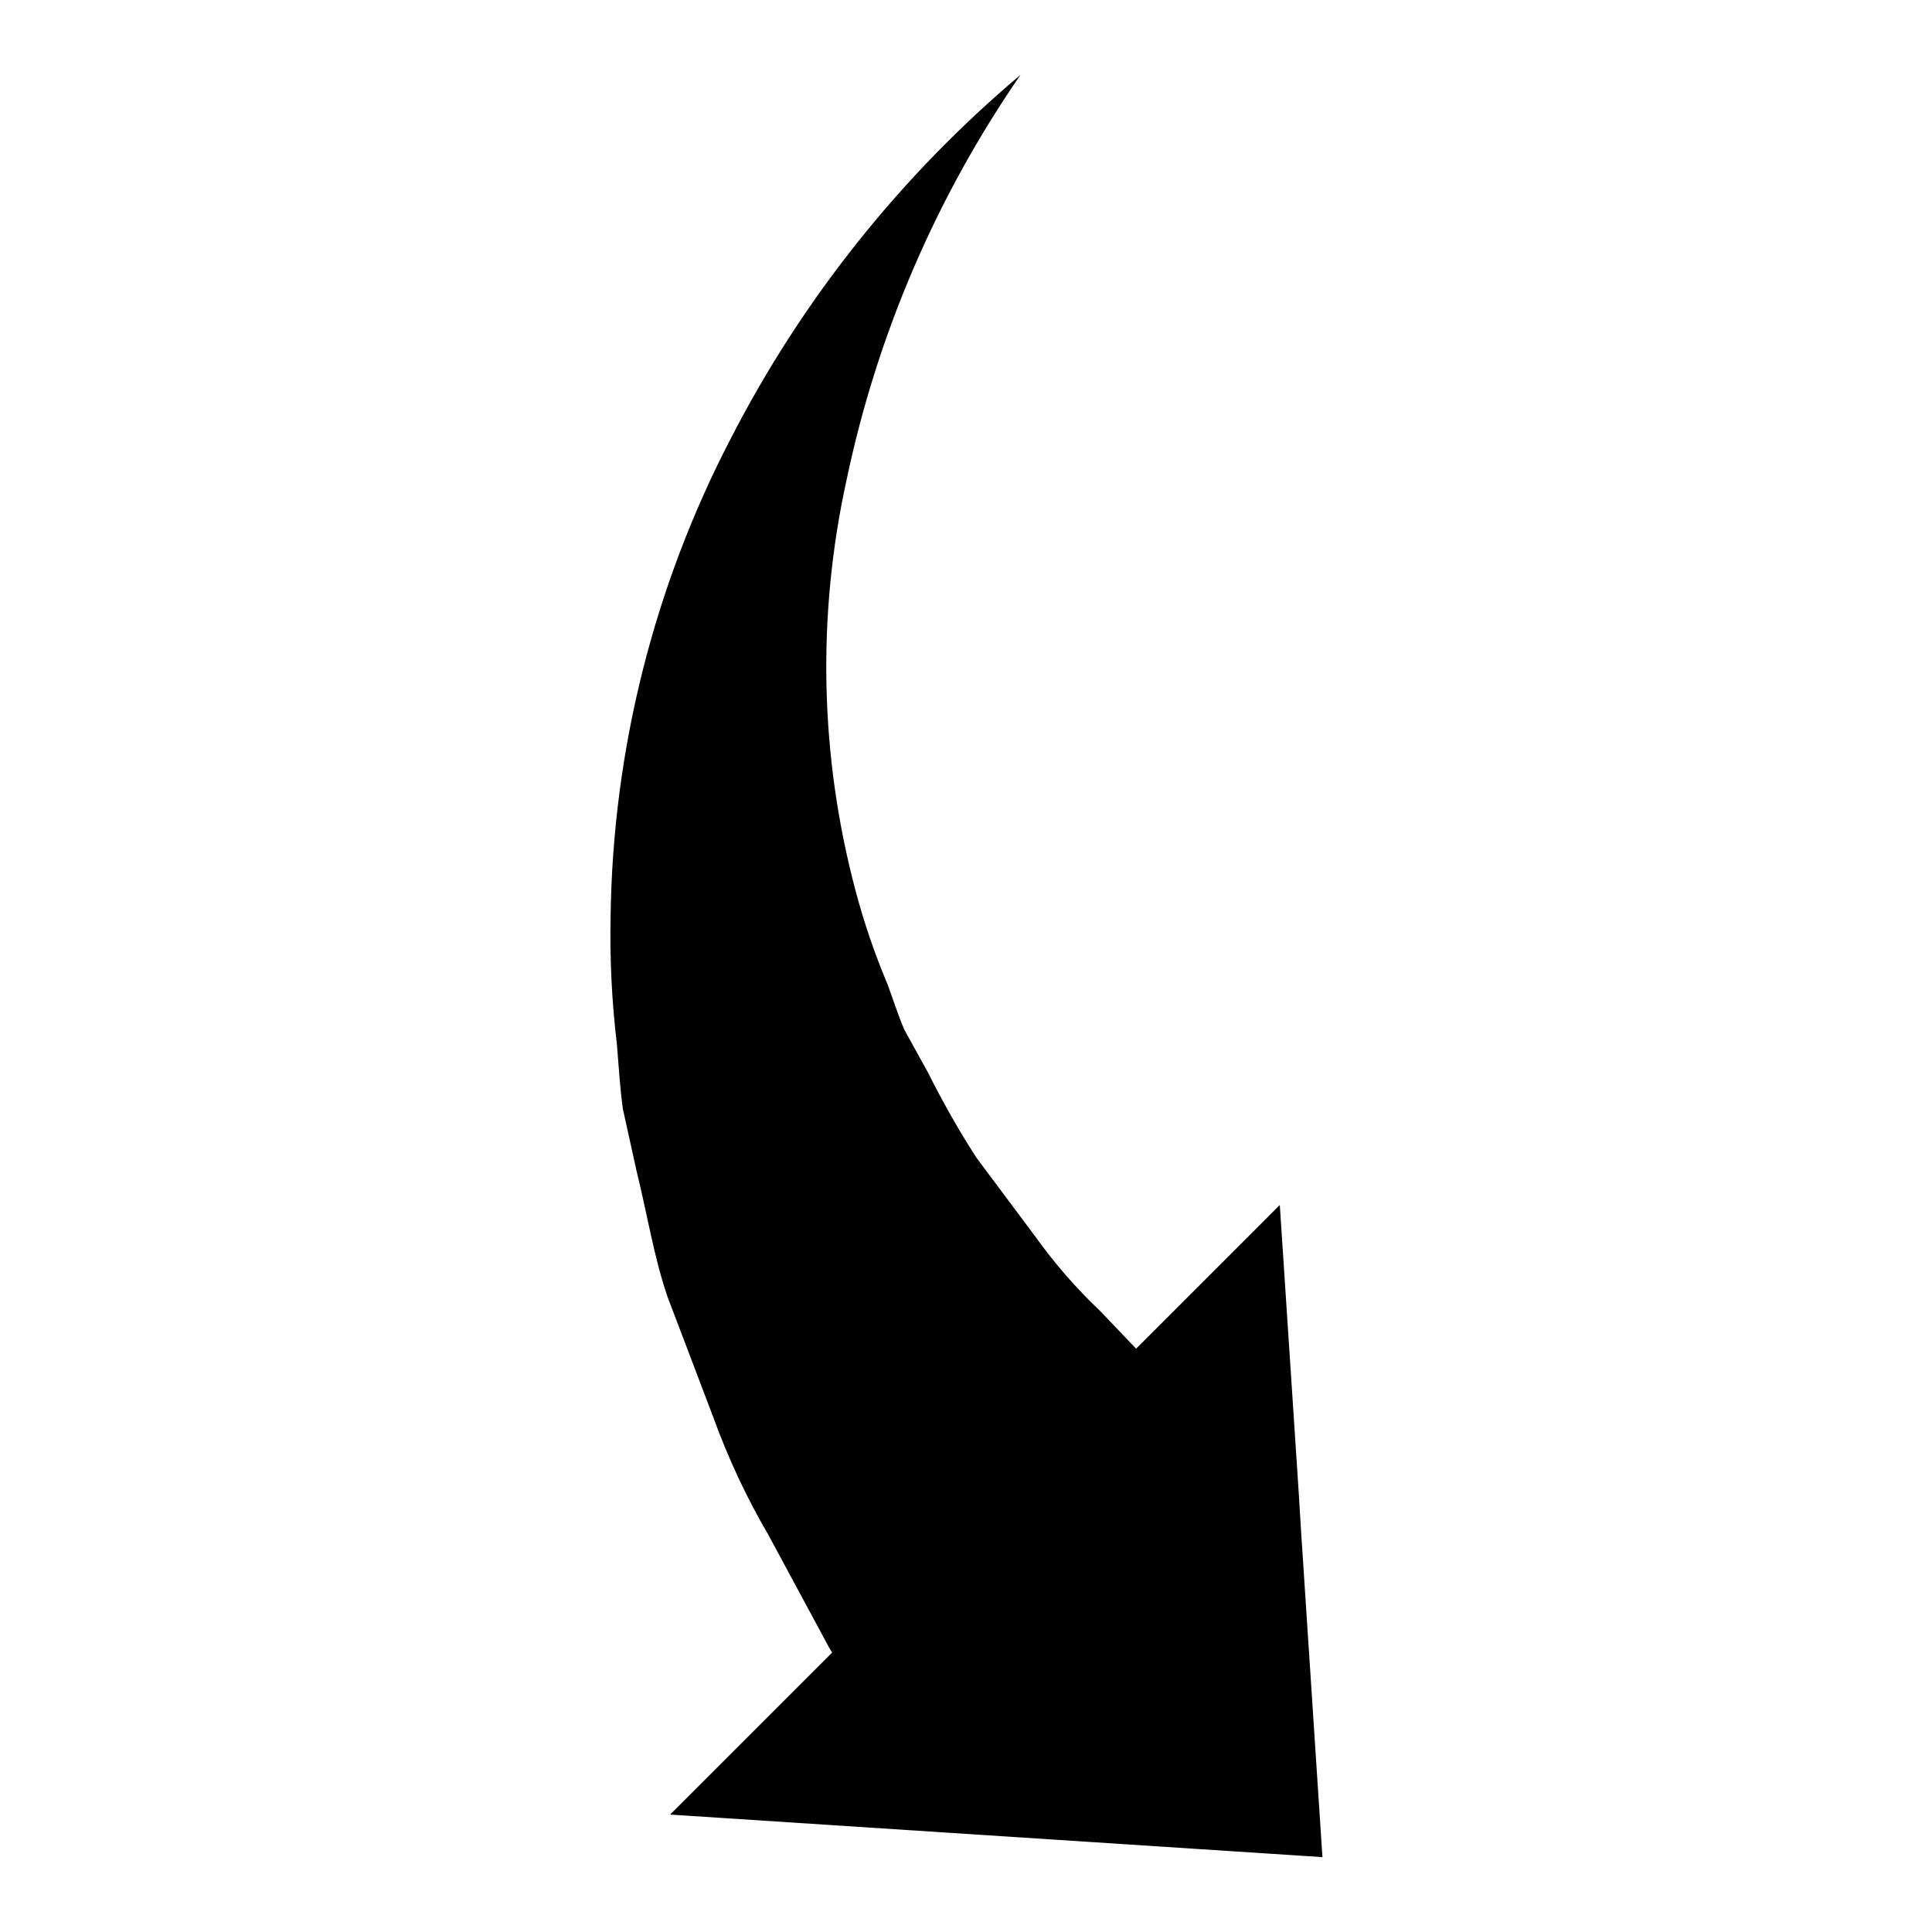 <?xml version="1.0" encoding="UTF-8"?>
<!-- The Best Svg Icon site in the world: iconSvg.co, Visit us! https://iconsvg.co -->
<svg fill="#000000" width="800px" height="800px" version="1.1" viewBox="144 144 512 512" xmlns="http://www.w3.org/2000/svg">
 <path d="m494.46 636.16-5.664-86.414-0.676-11.059-4.961-75.359-38.078 38.086-9.555-10.012h-0.004c-6.328-6-12.066-12.59-17.137-19.684l-15.641-20.945c-4.656-7.242-8.918-14.73-12.762-22.438l-6.297-11.398c-1.723-4.031-2.992-8.062-4.481-12.09-3.41-8.082-6.25-16.395-8.492-24.875-9.449-35.551-10.262-72.848-2.363-108.78 8.078-38.492 23.75-74.992 46.102-107.36-31.715 26.711-57.809 59.453-76.762 96.332-20.367 39.156-31.285 82.543-31.875 126.68-0.234 11.355 0.324 22.715 1.68 33.992 0.457 5.512 0.789 11.406 1.574 17.051l3.66 16.586c2.754 11.059 4.582 22.828 8.25 33.41l12.172 32.016h-0.004c3.887 10.699 8.73 21.027 14.477 30.855l16.199 30.055c0.227 0.457 0.457 0.684 0.691 1.148l-42.934 42.926z"/>
</svg>